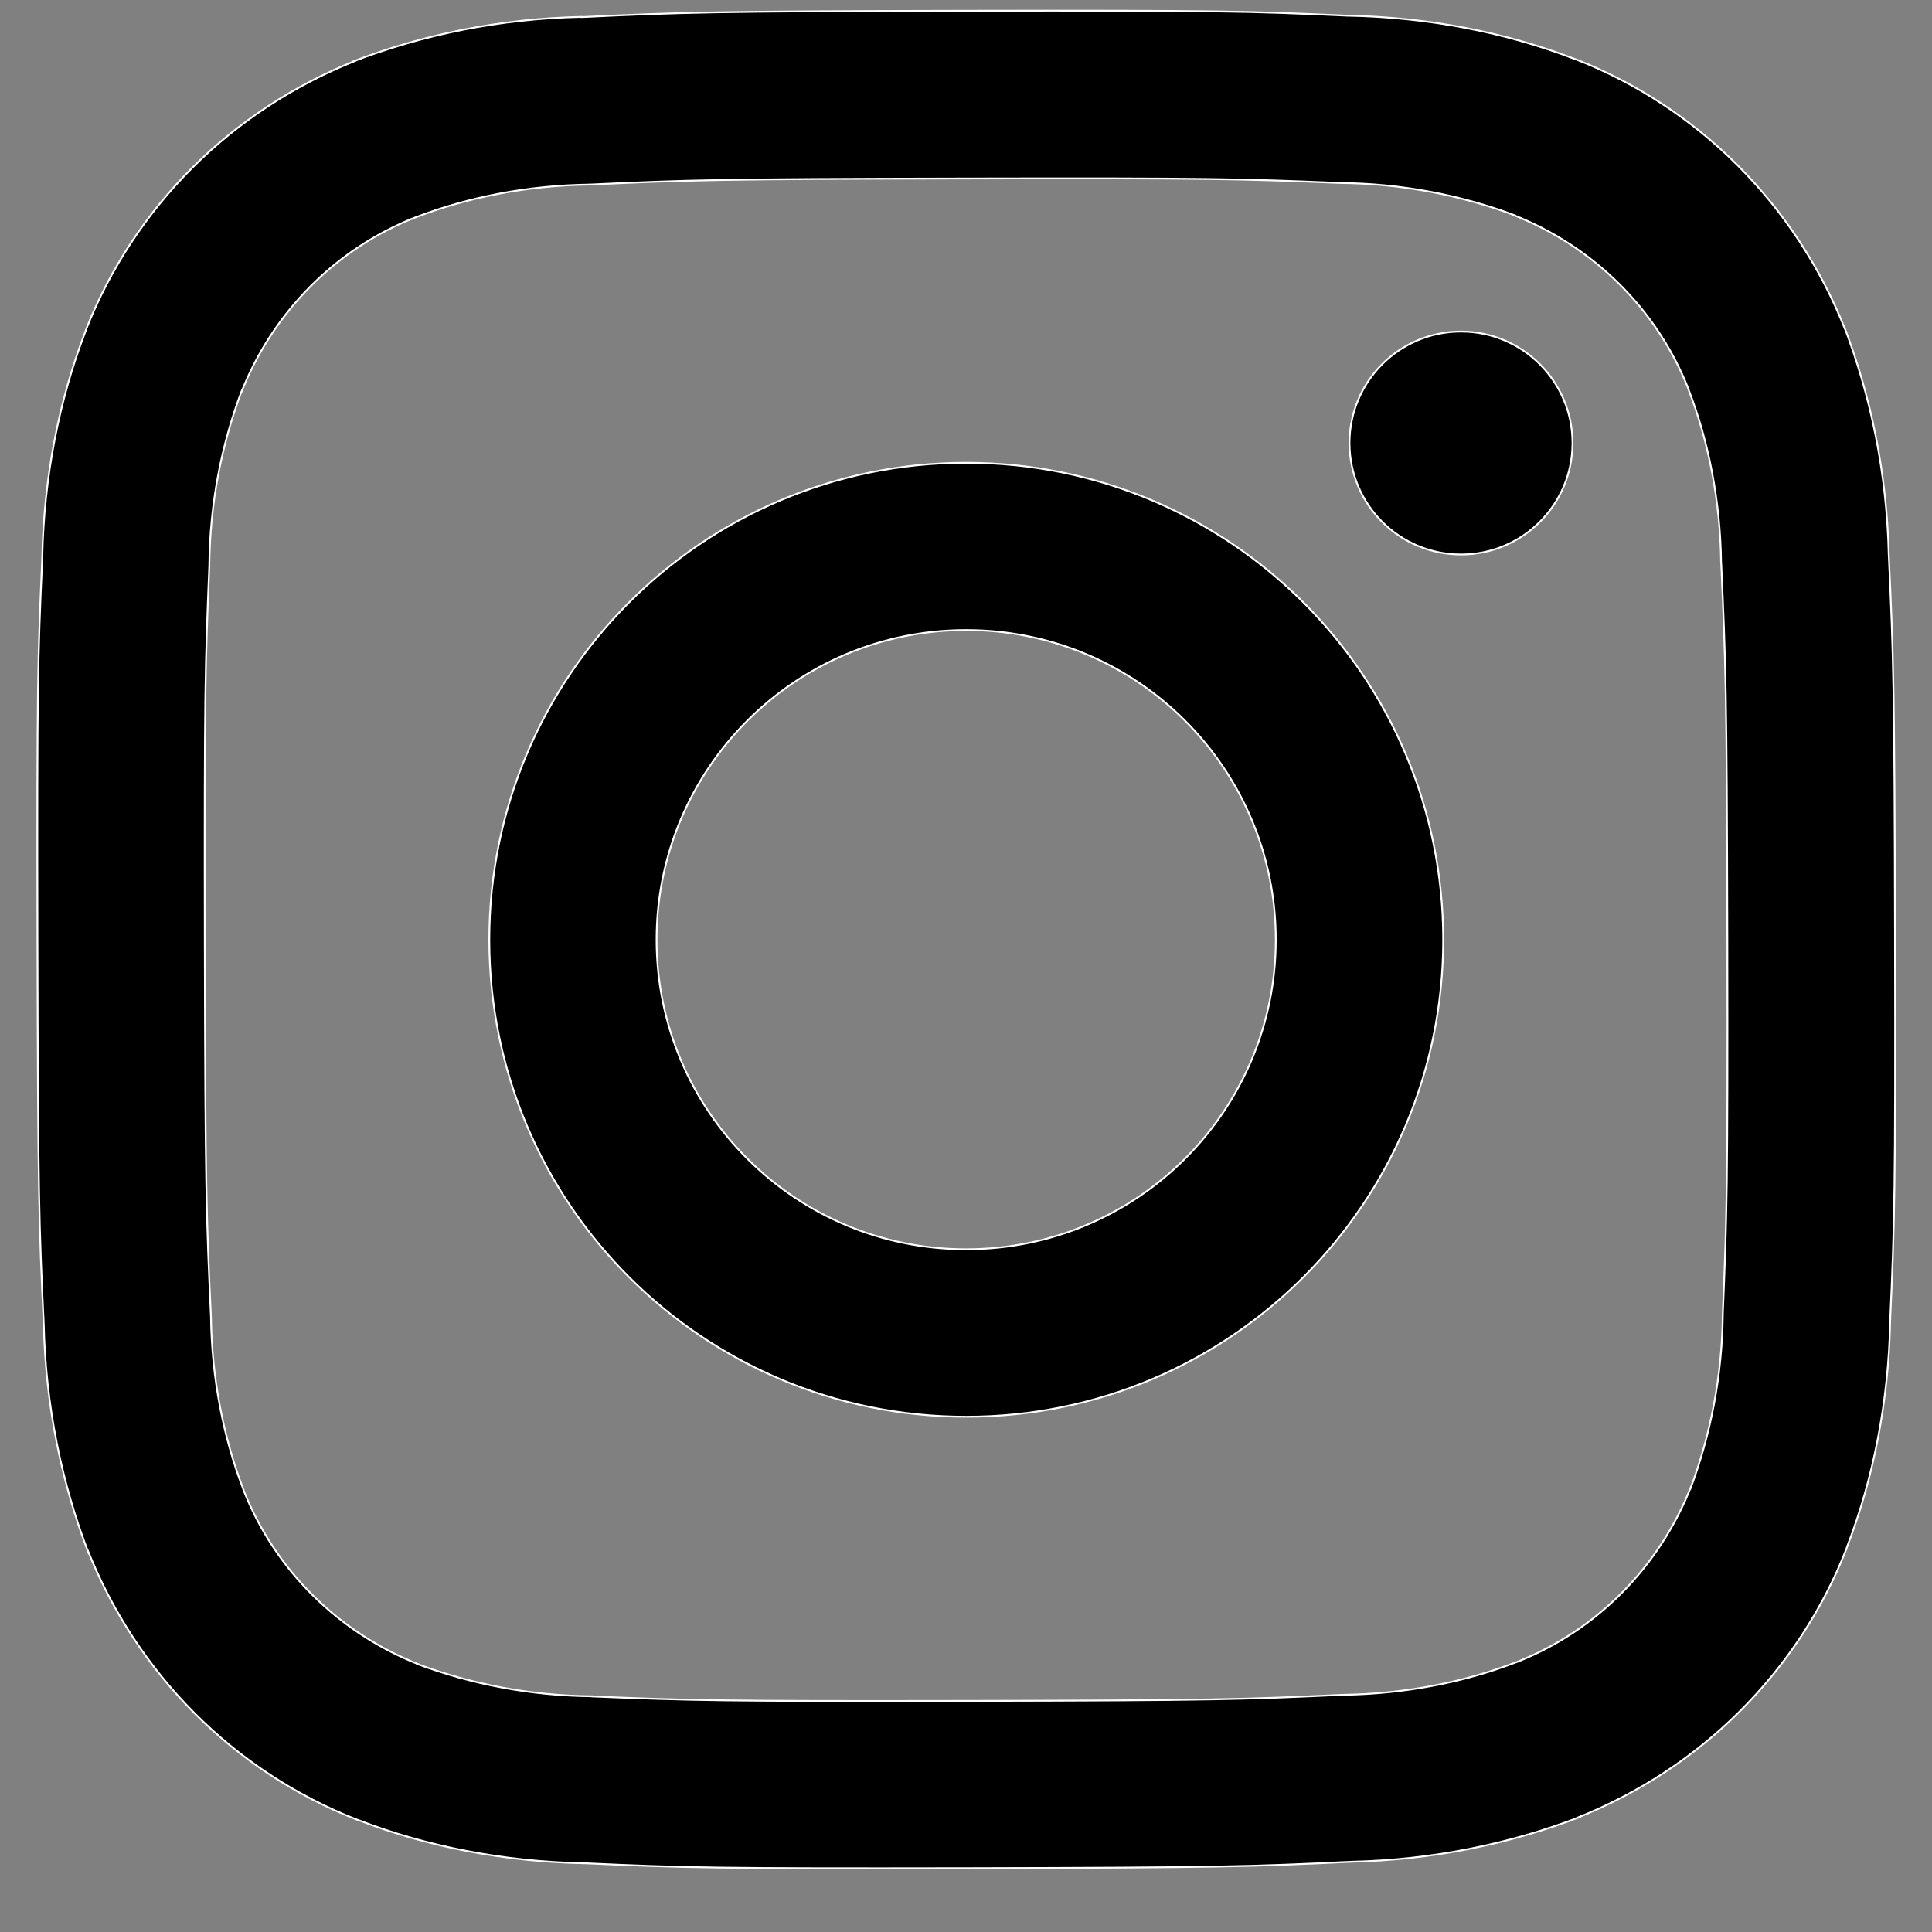 <svg width="26" height="26" viewBox="0 0 26 26" fill="none" xmlns="http://www.w3.org/2000/svg">
<rect x="0" y="0" width="26" height="26" fill="#808080" stroke="none"/>
<path d="M7.825 0.227C6.73 0.251 5.691 0.464 4.731 0.835L4.793 0.814C3.111 1.481 1.805 2.791 1.159 4.433L1.144 4.476C0.799 5.376 0.59 6.416 0.569 7.503L0.569 7.512C0.508 8.846 0.497 9.27 0.504 12.666C0.511 16.061 0.525 16.486 0.589 17.82C0.614 18.915 0.827 19.954 1.197 20.914L1.176 20.851C1.843 22.534 3.153 23.84 4.796 24.485L4.839 24.5C5.738 24.846 6.779 25.055 7.865 25.075L7.874 25.075C9.208 25.136 9.632 25.147 13.027 25.141C16.423 25.134 16.848 25.119 18.181 25.055C19.277 25.03 20.315 24.817 21.276 24.447L21.213 24.468C22.896 23.802 24.202 22.491 24.846 20.849L24.861 20.805C25.207 19.907 25.416 18.868 25.437 17.782L25.437 17.774C25.497 16.44 25.509 16.015 25.502 12.62C25.496 9.224 25.48 8.8 25.418 7.466C25.392 6.37 25.179 5.332 24.809 4.371L24.831 4.434C24.165 2.751 22.854 1.445 21.212 0.8L21.168 0.785C20.269 0.44 19.228 0.231 18.142 0.211L18.134 0.211C16.8 0.15 16.375 0.139 12.98 0.145C9.584 0.152 9.16 0.166 7.826 0.23L7.825 0.227ZM7.971 22.828C7.136 22.82 6.339 22.665 5.602 22.388L5.65 22.404C4.556 21.977 3.705 21.13 3.283 20.067L3.273 20.039C3.009 19.35 2.85 18.554 2.839 17.723L2.839 17.718C2.778 16.4 2.762 16.006 2.756 12.668C2.75 9.331 2.762 8.936 2.817 7.617C2.824 6.782 2.979 5.985 3.257 5.249L3.241 5.296C3.668 4.202 4.516 3.351 5.581 2.929L5.609 2.919C6.297 2.655 7.093 2.496 7.924 2.484L7.929 2.484C9.247 2.423 9.642 2.408 12.979 2.402C16.316 2.395 16.712 2.407 18.03 2.462C18.866 2.47 19.662 2.625 20.398 2.902L20.351 2.887C21.446 3.314 22.297 4.162 22.719 5.227L22.728 5.254C22.993 5.942 23.151 6.738 23.162 7.569L23.163 7.574C23.223 8.892 23.239 9.287 23.246 12.624C23.252 15.961 23.24 16.357 23.185 17.675C23.177 18.511 23.022 19.308 22.745 20.045L22.761 19.997C22.332 21.091 21.485 21.942 20.42 22.364L20.392 22.374C19.704 22.638 18.909 22.796 18.078 22.808L18.073 22.808C16.755 22.869 16.36 22.884 13.022 22.89C9.684 22.896 9.29 22.884 7.971 22.83L7.971 22.828ZM18.161 5.965C18.163 6.792 18.834 7.462 19.662 7.462C20.49 7.462 21.162 6.791 21.162 5.962C21.162 5.134 20.49 4.462 19.662 4.462C19.66 4.462 19.659 4.462 19.658 4.462H19.659C18.831 4.464 18.161 5.135 18.161 5.963C18.161 5.963 18.161 5.964 18.161 5.965V5.965ZM6.585 12.659C6.591 16.198 9.462 19.066 13.003 19.066C16.548 19.066 19.422 16.192 19.422 12.647C19.422 9.102 16.548 6.228 13.003 6.228C12.999 6.228 12.994 6.228 12.989 6.228H12.99C9.451 6.235 6.585 9.106 6.585 12.646C6.585 12.65 6.585 12.655 6.585 12.659V12.659V12.659ZM8.836 12.654C8.836 12.651 8.836 12.649 8.836 12.646C8.836 10.345 10.701 8.479 13.003 8.479C15.304 8.479 17.169 10.345 17.169 12.646C17.169 14.944 15.308 16.808 13.01 16.812H13.01C13.008 16.812 13.005 16.812 13.002 16.812C10.703 16.812 8.84 14.951 8.836 12.654L8.836 12.654Z" fill="black" stroke="white" stroke-width="0.024"/>
</svg>
